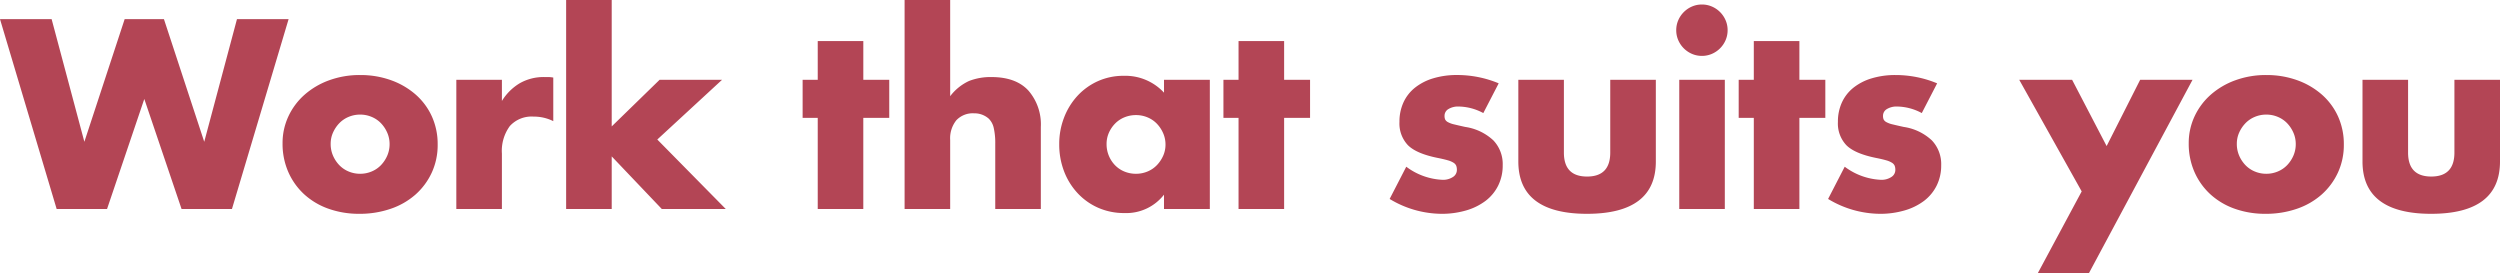<svg xmlns="http://www.w3.org/2000/svg" width="486.423" height="53.214" viewBox="0 0 486.423 53.214">
  <path id="Path_2813" data-name="Path 2813" d="M-234.661-36.946l6.37,23.863,7.84-23.863h7.644l7.84,23.863,6.37-23.863h10.045L-199.577,0h-9.8l-7.252-21.413L-223.881,0h-9.8l-11.025-36.946Zm54.292,24.255a5.7,5.7,0,0,0,.466,2.327,6.235,6.235,0,0,0,1.225,1.838A5.389,5.389,0,0,0-176.866-7.3a5.715,5.715,0,0,0,2.229.441,5.715,5.715,0,0,0,2.23-.441,5.389,5.389,0,0,0,1.813-1.225,6.235,6.235,0,0,0,1.225-1.838,5.574,5.574,0,0,0,.465-2.278,5.455,5.455,0,0,0-.465-2.23,6.235,6.235,0,0,0-1.225-1.837,5.389,5.389,0,0,0-1.813-1.225,5.715,5.715,0,0,0-2.23-.441,5.715,5.715,0,0,0-2.229.441,5.389,5.389,0,0,0-1.813,1.225A6.334,6.334,0,0,0-179.9-14.9,5.287,5.287,0,0,0-180.369-12.691Zm-9.359-.1a12.232,12.232,0,0,1,1.127-5.218,12.818,12.818,0,0,1,3.136-4.214,14.911,14.911,0,0,1,4.777-2.817,17.241,17.241,0,0,1,6.051-1.029,17.471,17.471,0,0,1,6,1,14.858,14.858,0,0,1,4.8,2.793,12.529,12.529,0,0,1,3.161,4.263,13.027,13.027,0,0,1,1.127,5.463A12.791,12.791,0,0,1-160.7-7.081a12.968,12.968,0,0,1-3.161,4.263,14.155,14.155,0,0,1-4.826,2.769,18.448,18.448,0,0,1-6.1.98,17.654,17.654,0,0,1-5.978-.98,13.8,13.8,0,0,1-4.729-2.793A12.959,12.959,0,0,1-188.6-7.179,13.608,13.608,0,0,1-189.728-12.789Zm33.81-12.348h8.869v4.116a10.187,10.187,0,0,1,3.479-3.455,9.357,9.357,0,0,1,4.8-1.2h.759a5.413,5.413,0,0,1,.956.1V-17.1a8.427,8.427,0,0,0-3.822-.882,5.705,5.705,0,0,0-4.63,1.837,8.147,8.147,0,0,0-1.544,5.366V0h-8.869Zm30.233-15.533v24.6l9.31-9.065h12.152l-12.593,11.613L-103.488,0h-12.446l-9.751-10.241V0h-8.869V-40.67Zm48.951,22.932V0H-85.6V-17.738h-2.94v-7.4h2.94v-7.546h8.869v7.546h5.047v7.4ZM-68.7-40.67h8.869v18.718a9.709,9.709,0,0,1,3.675-2.964,11.5,11.5,0,0,1,4.361-.76q4.753,0,7.178,2.621a10.016,10.016,0,0,1,2.425,7.081V0h-8.869V-12.691a13.144,13.144,0,0,0-.294-3.087,3.591,3.591,0,0,0-.98-1.813,4.167,4.167,0,0,0-2.842-1.029,4.384,4.384,0,0,0-3.454,1.347,5.6,5.6,0,0,0-1.2,3.846V0H-68.7Zm39.3,28.028a5.841,5.841,0,0,0,.441,2.278,5.869,5.869,0,0,0,1.2,1.838A5.389,5.389,0,0,0-25.946-7.3a5.841,5.841,0,0,0,2.278.441A5.715,5.715,0,0,0-21.438-7.3a5.389,5.389,0,0,0,1.813-1.225A6.334,6.334,0,0,0-18.4-10.339a5.287,5.287,0,0,0,.465-2.205,5.455,5.455,0,0,0-.465-2.229,6.235,6.235,0,0,0-1.225-1.838,5.389,5.389,0,0,0-1.813-1.225,5.715,5.715,0,0,0-2.229-.441,5.841,5.841,0,0,0-2.278.441,5.389,5.389,0,0,0-1.813,1.225,6.038,6.038,0,0,0-1.2,1.788A5.364,5.364,0,0,0-29.4-12.642Zm11.172-12.5H-9.31V0h-8.918V-2.793A9.307,9.307,0,0,1-25.921.784a12.487,12.487,0,0,1-5.047-1,12.172,12.172,0,0,1-4.018-2.817A13.007,13.007,0,0,1-37.657-7.3a14.575,14.575,0,0,1-.956-5.341,14.165,14.165,0,0,1,.931-5.121A13.166,13.166,0,0,1-35.084-22a12.245,12.245,0,0,1,3.969-2.867,12.106,12.106,0,0,1,5.1-1.053,10.238,10.238,0,0,1,7.791,3.283Zm23.373,7.4V0H-3.724V-17.738h-2.94v-7.4h2.94v-7.546H5.145v7.546h5.047v7.4ZM43.9-18.669a10.364,10.364,0,0,0-4.8-1.274,3.608,3.608,0,0,0-1.985.49,1.506,1.506,0,0,0-.759,1.323,1.735,1.735,0,0,0,.122.711,1.265,1.265,0,0,0,.539.514,4.675,4.675,0,0,0,1.225.441q.808.2,2.131.49a10.182,10.182,0,0,1,5.488,2.622,6.68,6.68,0,0,1,1.813,4.826,8.752,8.752,0,0,1-.882,3.969,8.441,8.441,0,0,1-2.45,2.965A11.644,11.644,0,0,1,40.572.269a16.83,16.83,0,0,1-4.851.662A19.714,19.714,0,0,1,25.676-1.96L28.91-8.232a12.635,12.635,0,0,0,7.056,2.548,3.471,3.471,0,0,0,2.009-.539A1.611,1.611,0,0,0,38.759-7.6a2.277,2.277,0,0,0-.123-.808,1.318,1.318,0,0,0-.514-.588,4.1,4.1,0,0,0-1.152-.49q-.759-.221-1.985-.465-4.116-.833-5.757-2.475a6.125,6.125,0,0,1-1.641-4.532,8.921,8.921,0,0,1,.784-3.8,7.863,7.863,0,0,1,2.254-2.867,10.566,10.566,0,0,1,3.553-1.813,15.791,15.791,0,0,1,4.631-.637,21.011,21.011,0,0,1,8.085,1.617Zm15.68-6.468v14.161q0,4.655,4.508,4.655T68.6-10.976V-25.137h8.869V-9.261q0,5.1-3.356,7.644T64.092.931q-6.664,0-10.021-2.548T50.715-9.261V-25.137Zm31.311,0V0H82.026V-25.137ZM81.438-34.79a4.824,4.824,0,0,1,.392-1.936,5.083,5.083,0,0,1,1.078-1.593A5.083,5.083,0,0,1,84.5-39.4a4.824,4.824,0,0,1,1.936-.392,4.824,4.824,0,0,1,1.936.392,5.083,5.083,0,0,1,1.592,1.078,5.083,5.083,0,0,1,1.078,1.593,4.824,4.824,0,0,1,.392,1.936,4.824,4.824,0,0,1-.392,1.935,5.083,5.083,0,0,1-1.078,1.592,5.083,5.083,0,0,1-1.592,1.078,4.824,4.824,0,0,1-1.936.392,4.824,4.824,0,0,1-1.936-.392,5.083,5.083,0,0,1-1.592-1.078,5.083,5.083,0,0,1-1.078-1.592A4.824,4.824,0,0,1,81.438-34.79ZM105.4-17.738V0H96.53V-17.738H93.59v-7.4h2.94v-7.546H105.4v7.546h5.047v7.4Zm23.814-.931a10.364,10.364,0,0,0-4.8-1.274,3.608,3.608,0,0,0-1.984.49,1.506,1.506,0,0,0-.759,1.323,1.735,1.735,0,0,0,.122.711,1.265,1.265,0,0,0,.539.514,4.675,4.675,0,0,0,1.225.441q.809.2,2.132.49a10.182,10.182,0,0,1,5.488,2.622,6.68,6.68,0,0,1,1.813,4.826,8.752,8.752,0,0,1-.882,3.969,8.441,8.441,0,0,1-2.45,2.965A11.644,11.644,0,0,1,125.881.269a16.83,16.83,0,0,1-4.851.662A19.714,19.714,0,0,1,110.985-1.96l3.234-6.272a12.635,12.635,0,0,0,7.056,2.548,3.471,3.471,0,0,0,2.009-.539,1.611,1.611,0,0,0,.784-1.372,2.276,2.276,0,0,0-.123-.808,1.318,1.318,0,0,0-.514-.588,4.1,4.1,0,0,0-1.151-.49q-.76-.221-1.985-.465-4.116-.833-5.757-2.475a6.125,6.125,0,0,1-1.642-4.532,8.921,8.921,0,0,1,.784-3.8,7.863,7.863,0,0,1,2.254-2.867,10.566,10.566,0,0,1,3.552-1.813,15.791,15.791,0,0,1,4.631-.637,21.011,21.011,0,0,1,8.085,1.617ZM160.328-3.43,148.176-25.137h10.29l6.713,12.887L171.7-25.137h10.192L161.7,12.544h-9.947Zm30.184-9.261a5.7,5.7,0,0,0,.465,2.327A6.235,6.235,0,0,0,192.2-8.526,5.389,5.389,0,0,0,194.015-7.3a5.715,5.715,0,0,0,2.229.441,5.715,5.715,0,0,0,2.23-.441,5.389,5.389,0,0,0,1.813-1.225,6.235,6.235,0,0,0,1.225-1.838,5.574,5.574,0,0,0,.465-2.278,5.455,5.455,0,0,0-.465-2.23,6.235,6.235,0,0,0-1.225-1.837,5.389,5.389,0,0,0-1.813-1.225,5.715,5.715,0,0,0-2.23-.441,5.715,5.715,0,0,0-2.229.441,5.389,5.389,0,0,0-1.813,1.225,6.334,6.334,0,0,0-1.225,1.813A5.287,5.287,0,0,0,190.512-12.691Zm-9.359-.1a12.232,12.232,0,0,1,1.127-5.218,12.818,12.818,0,0,1,3.136-4.214,14.911,14.911,0,0,1,4.777-2.817,17.241,17.241,0,0,1,6.051-1.029,17.471,17.471,0,0,1,6,1,14.858,14.858,0,0,1,4.8,2.793,12.529,12.529,0,0,1,3.161,4.263,13.027,13.027,0,0,1,1.127,5.463,12.791,12.791,0,0,1-1.152,5.464,12.968,12.968,0,0,1-3.16,4.263A14.155,14.155,0,0,1,202.2-.049a18.448,18.448,0,0,1-6.1.98,17.654,17.654,0,0,1-5.978-.98,13.8,13.8,0,0,1-4.729-2.793,12.959,12.959,0,0,1-3.111-4.337A13.608,13.608,0,0,1,181.153-12.789Zm42.679-12.348v14.161q0,4.655,4.508,4.655t4.508-4.655V-25.137h8.869V-9.261q0,5.1-3.357,7.644T228.34.931q-6.664,0-10.02-2.548t-3.357-7.644V-25.137Z" transform="translate(244.706 40.67)" fill="#b34555"/>
</svg>
